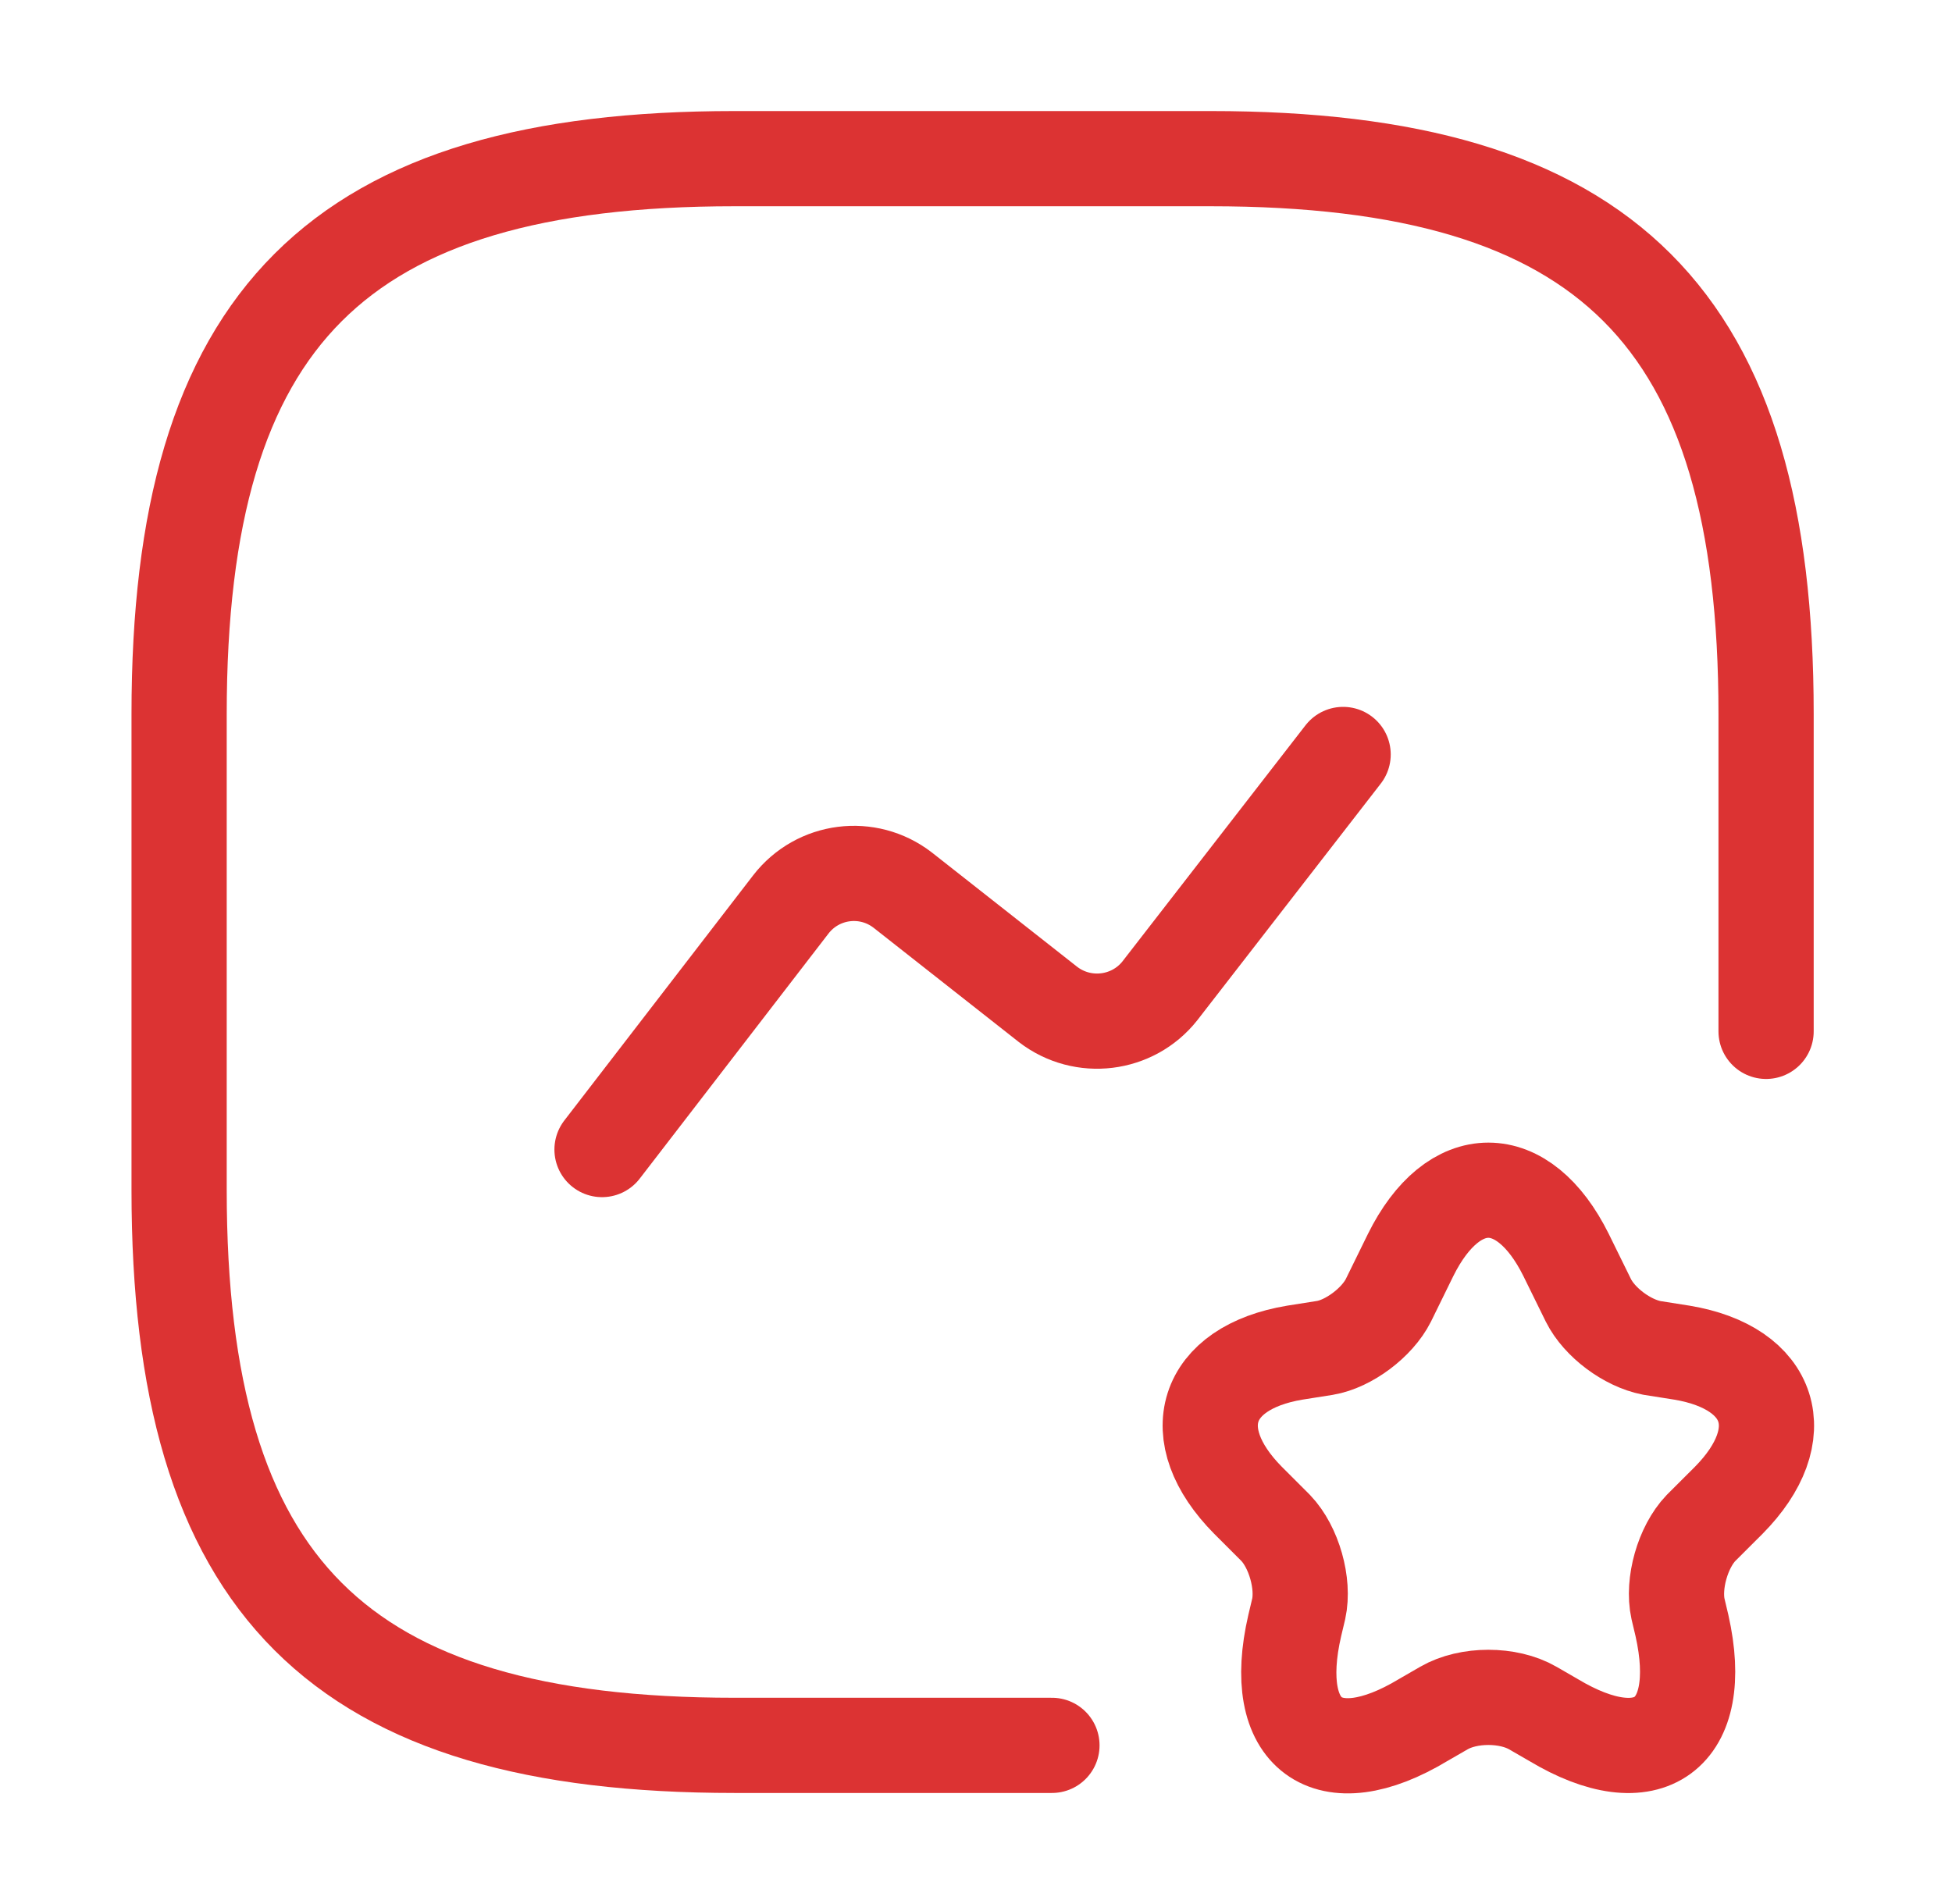 <svg width="41" height="40" viewBox="0 0 41 40" fill="none" xmlns="http://www.w3.org/2000/svg">
<path d="M37.095 21.667V15C37.095 6.667 33.762 3.333 25.428 3.333H15.428C7.095 3.333 3.762 6.667 3.762 15V25C3.762 33.334 7.095 36.667 15.428 36.667H22.095" stroke="#DC3333" stroke-width="2" stroke-linecap="round" stroke-linejoin="round"/>
<path d="M12.645 24.15L16.611 19C17.178 18.267 18.228 18.133 18.961 18.7L22.011 21.1C22.745 21.667 23.794 21.533 24.361 20.817L28.211 15.85" stroke="#DC3333" stroke-width="2" stroke-linecap="round" stroke-linejoin="round"/>
<path d="M32.895 26.367L33.362 27.317C33.595 27.784 34.178 28.217 34.695 28.317L35.328 28.417C37.228 28.734 37.678 30.134 36.312 31.517L35.728 32.1C35.345 32.5 35.128 33.267 35.245 33.8L35.328 34.15C35.845 36.45 34.628 37.334 32.628 36.133L32.195 35.883C31.678 35.584 30.845 35.584 30.328 35.883L29.895 36.133C27.878 37.35 26.662 36.45 27.195 34.15L27.278 33.8C27.395 33.267 27.178 32.5 26.795 32.1L26.212 31.517C24.845 30.134 25.295 28.734 27.195 28.417L27.828 28.317C28.328 28.234 28.928 27.784 29.162 27.317L29.628 26.367C30.528 24.55 31.995 24.55 32.895 26.367Z" stroke="#DC3333" stroke-width="2" stroke-linecap="round" stroke-linejoin="round"/>
</svg>
